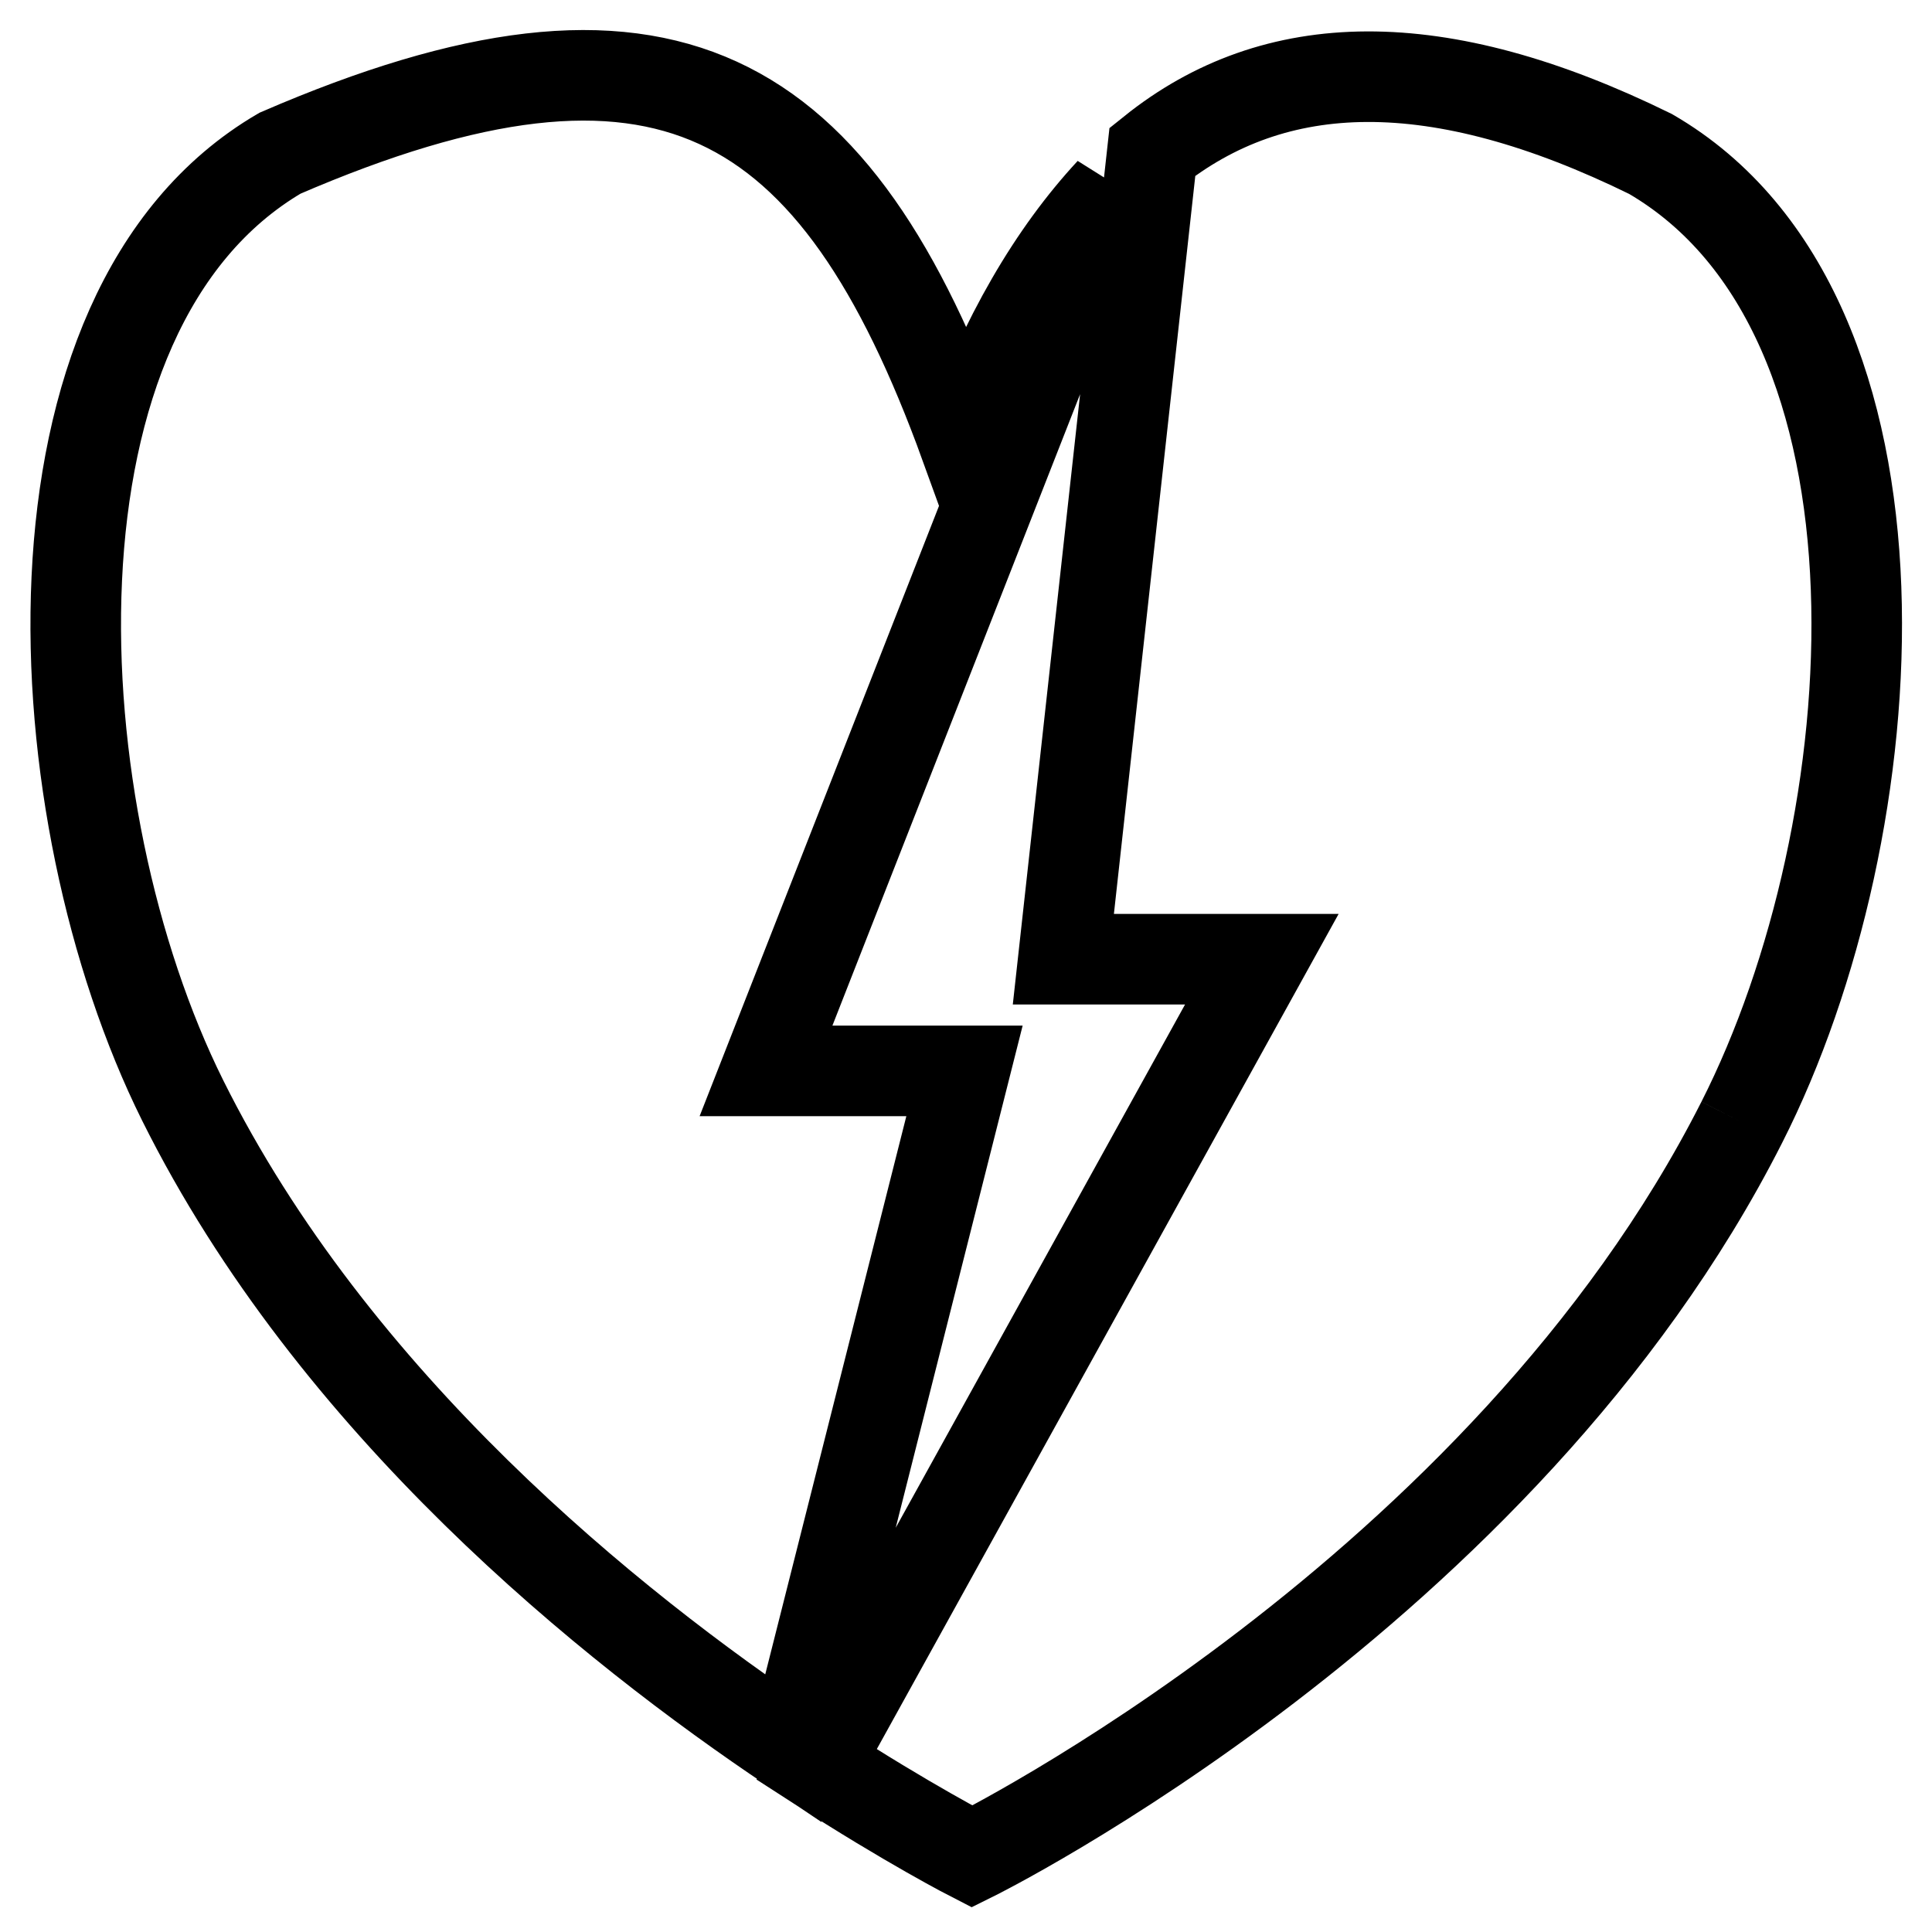 <?xml version="1.0" encoding="utf-8"?>
<!-- Svg Vector Icons : http://www.onlinewebfonts.com/icon -->
<!DOCTYPE svg PUBLIC "-//W3C//DTD SVG 1.1//EN" "http://www.w3.org/Graphics/SVG/1.1/DTD/svg11.dtd">
<svg version="1.1" xmlns="http://www.w3.org/2000/svg" xmlns:xlink="http://www.w3.org/1999/xlink" x="0px" y="0px" viewBox="0 0 256 256" enable-background="new 0 0 256 256" xml:space="preserve">
<g><g><path stroke-width="12" fill-opacity="0" stroke="#000000"  d="M230.8,148.7C199.1,211.3,128.8,246,128.8,246s-8.4-4.3-20.6-12.2l59-106.7h-26.3l11.8-107c16.2-13,37.7-13.6,66,0.3C255.4,41.7,250.6,109.7,230.8,148.7 M101.5,141.9h26.3l-22.7,89.8c-24.2-16.2-60.9-45.7-80.9-85.9C5.3,107.8,1.4,41.2,37.1,20.3c50.9-22,73.6-8.7,90.8,38.7c5.2-14.4,11.7-25.4,19.3-33.6L101.5,141.9z"/></g></g>
</svg>